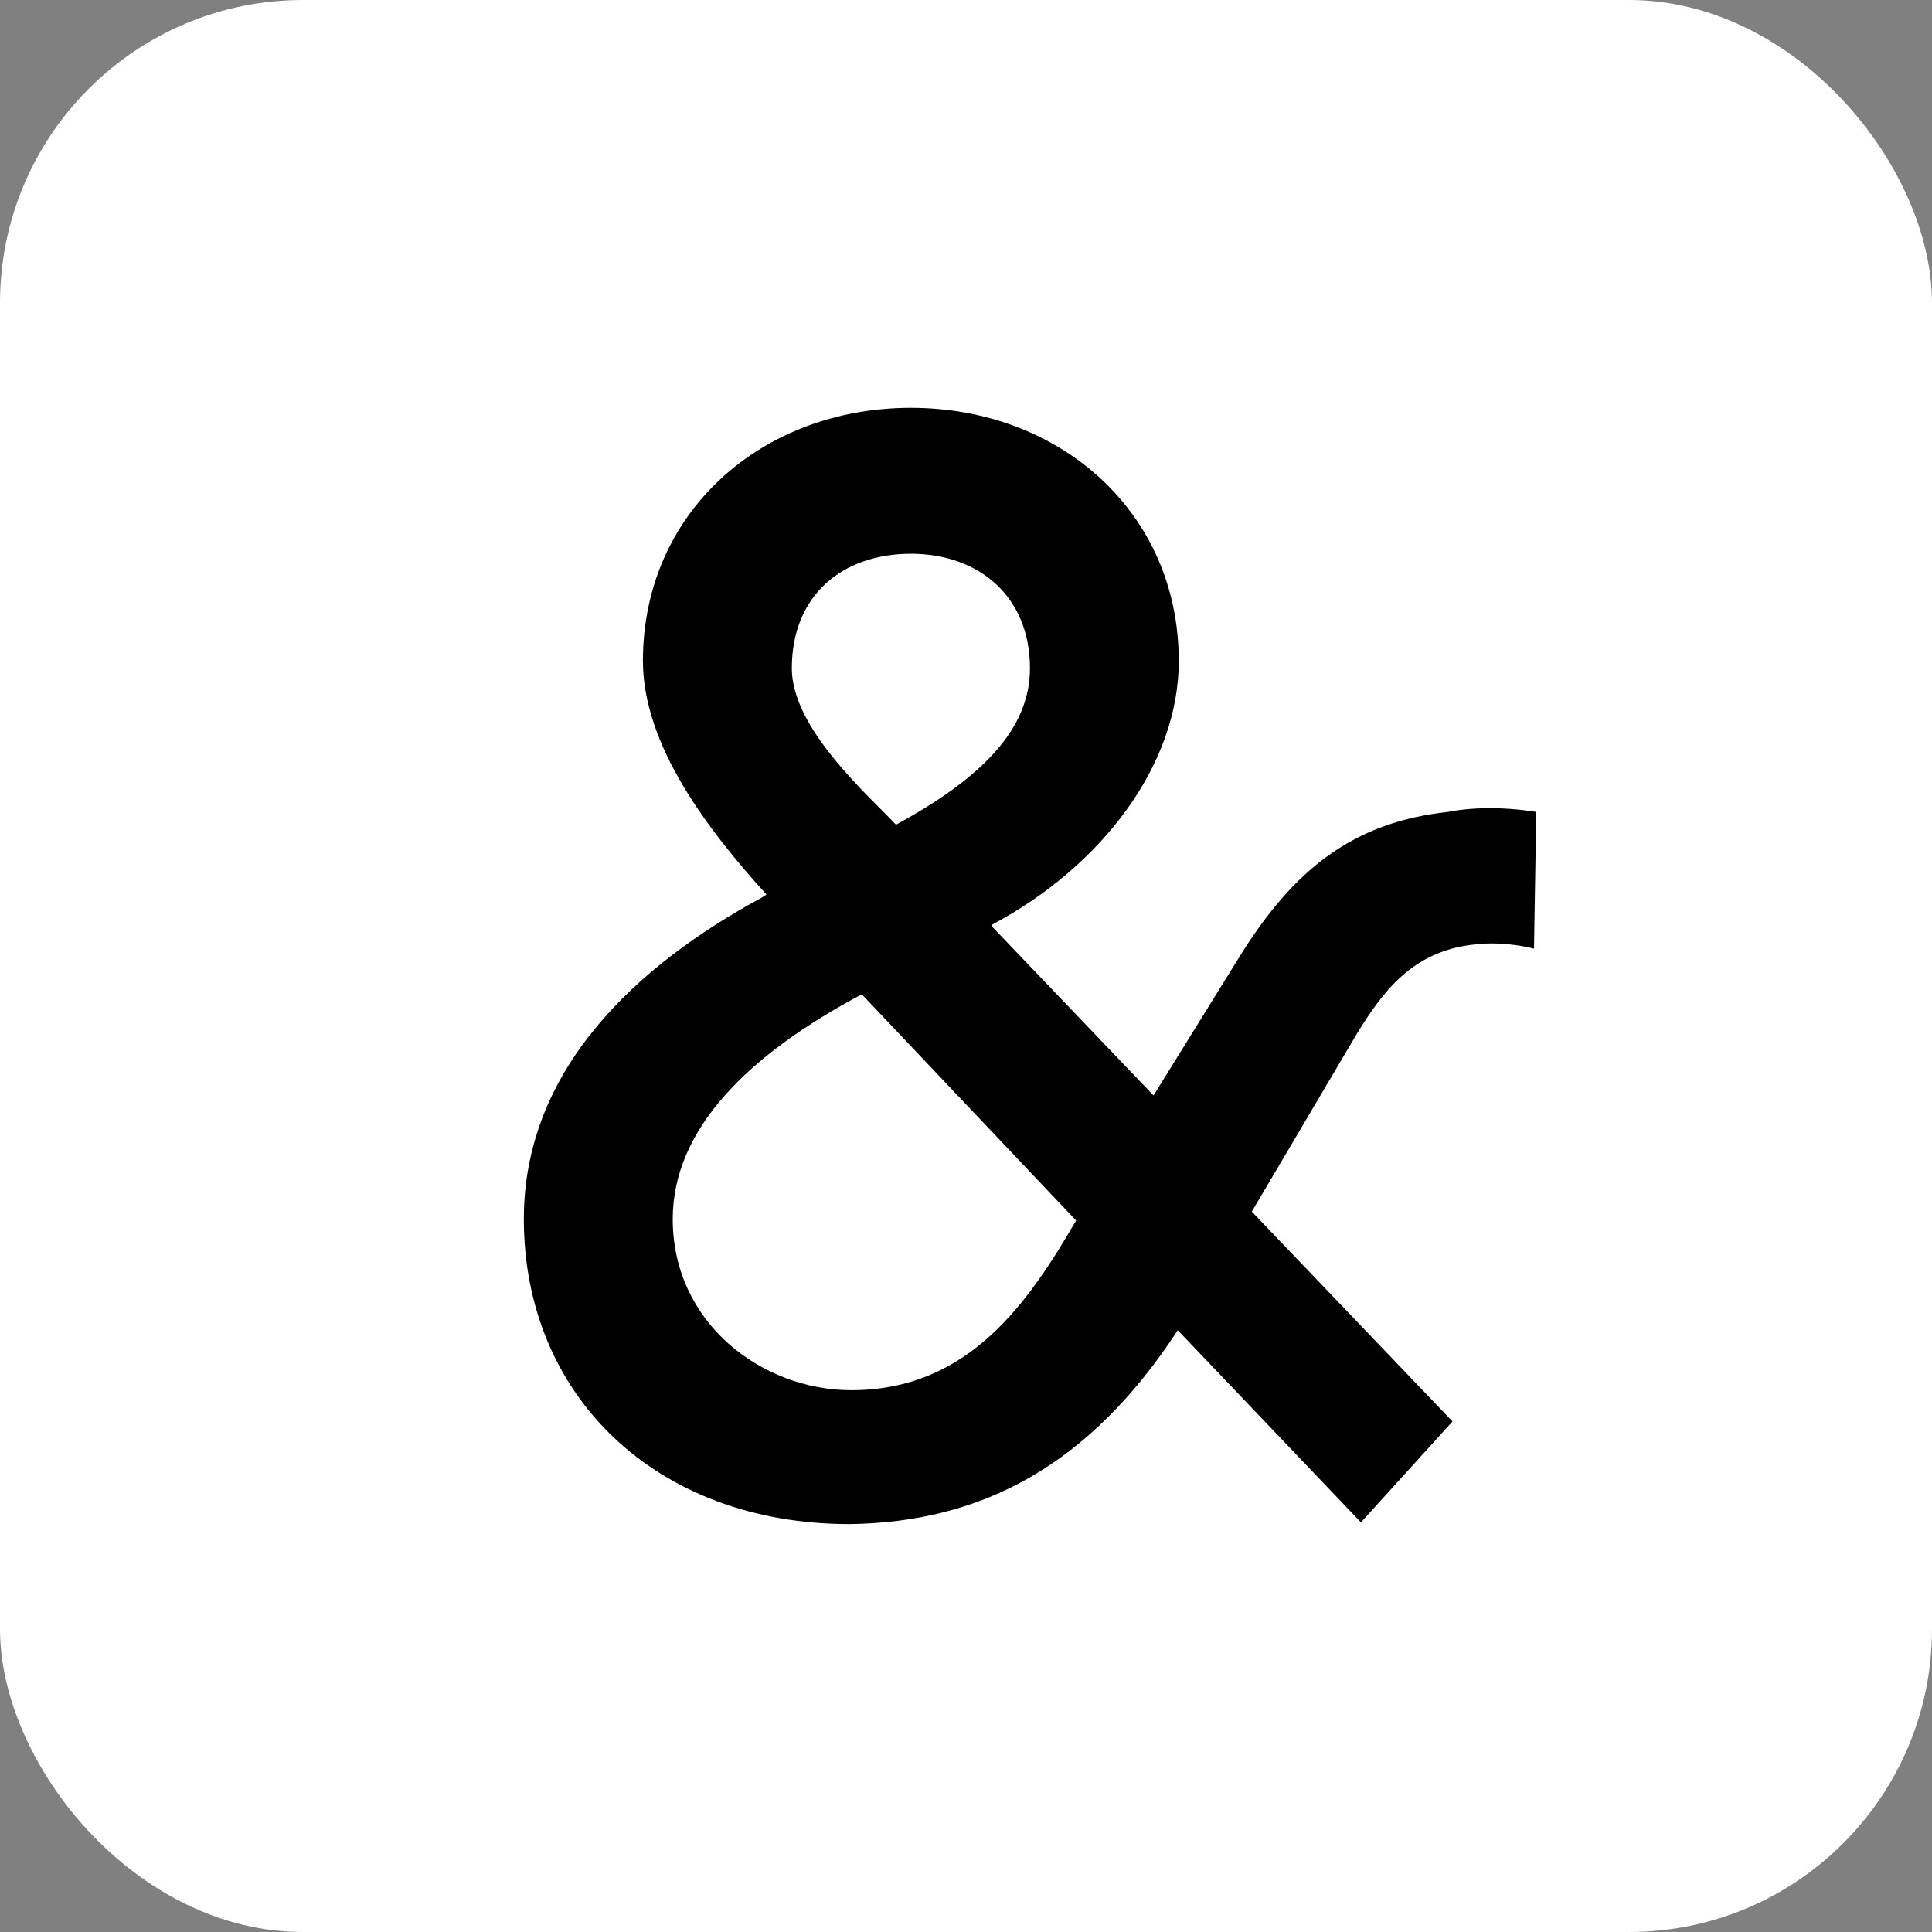 <?xml version="1.0" encoding="UTF-8"?>
<svg id="Layer_1" xmlns="http://www.w3.org/2000/svg" version="1.1" viewBox="0 0 512 512">
  <rect x="0" y="0" width="512" height="512" fill="#808080" stroke="none"/>
  <defs>
    <style>
      .st0 { fill: #fff; }
      .st1 { fill-rule: evenodd; }
    </style>
  </defs>
  <rect class="st0" x="0" y="0" width="512" height="512" rx="80.3" ry="80.3"/>
  <path class="st1" d="M225.61,368.42c-23.66,0-47.33-17.75-47.33-45.36,0-23.67,19.72-43.39,50.1-59.56l56.8,59.95c-12.63,21.69-28.41,44.97-59.57,44.97ZM241.4,146.75c17.75,0,31.55,11.05,31.55,30.37,0,15.79-12.24,28.8-35.5,41.43-7.89-8.29-27.61-25.65-27.61-41.43,0-19.72,13.8-30.37,31.56-30.37ZM383.73,215.17c-24.77,2.7-40.76,14.79-55.55,38.86l-22.48,36.28-43-44.97.39-.39c28.8-15.38,49.3-42.21,49.3-69.82h-.01c0-39.44-31.57-67.05-71-67.05s-71,27.61-71,67.05c0,22.48,17.36,44.97,32.74,61.93l-1.18.78c-33.54,18.14-63.12,45.75-63.12,85.2,0,46.94,35.11,80.87,86.38,80.86,35.06-.49,63.53-15.55,86.92-51.37l48.55,50.91,24.26-26.74-53.19-55.61,27.96-47.33c6.53-10.52,14.39-21.71,30.94-23.45,3.22-.45,9.33-.57,15.89,1.1l.6-36.25c-9.23-1.45-17.65-1.17-23.64.05"/>
</svg>